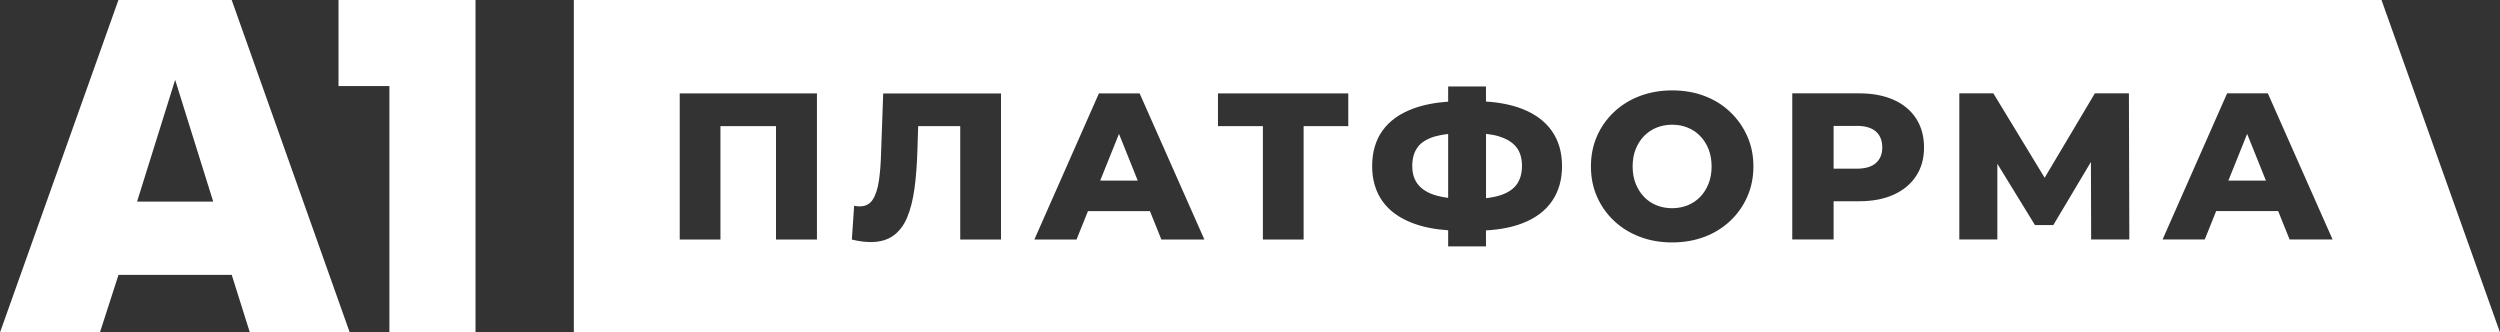 <svg width="376" height="50" viewBox="0 0 376 50" fill="none" xmlns="http://www.w3.org/2000/svg">
<rect x="0" y="0" width="376" height="50" fill="#333333" stroke="none"/>
<path d="M32.061 30.323H20.614L26.342 12.011L32.069 30.323H32.061ZM52.597 49.992L34.846 0H17.813L0 50H15.028L17.821 41.343H34.854L37.577 50H52.605L52.597 49.992ZM71.519 49.992V0H50.912V12.947H58.566V50H71.519V49.992ZM225.511 20.527C224.926 20.348 224.255 20.215 223.498 20.13V29.808C224.263 29.722 224.949 29.582 225.542 29.403C226.697 29.044 227.54 28.506 228.086 27.773C228.632 27.04 228.905 26.096 228.905 24.949C228.905 23.803 228.624 22.836 228.055 22.126C227.493 21.416 226.642 20.886 225.511 20.543V20.527ZM255.715 20.465C255.184 19.911 254.552 19.49 253.827 19.194C253.101 18.897 252.321 18.757 251.486 18.757C250.651 18.757 249.871 18.905 249.145 19.194C248.42 19.49 247.795 19.911 247.257 20.465C246.726 21.019 246.305 21.681 246.001 22.446C245.696 23.21 245.548 24.076 245.548 25.035C245.548 25.994 245.696 26.837 246.001 27.609C246.305 28.381 246.726 29.052 247.257 29.605C247.788 30.159 248.42 30.588 249.145 30.877C249.871 31.173 250.651 31.313 251.486 31.313C252.321 31.313 253.101 31.165 253.827 30.877C254.552 30.58 255.177 30.159 255.715 29.605C256.246 29.052 256.667 28.389 256.971 27.609C257.275 26.837 257.424 25.979 257.424 25.035C257.424 24.091 257.268 23.21 256.971 22.446C256.667 21.681 256.246 21.019 255.715 20.465ZM213.253 22.095C212.691 22.82 212.403 23.772 212.403 24.965C212.403 26.158 212.715 27.086 213.331 27.819C213.948 28.552 214.86 29.083 216.062 29.418C216.593 29.566 217.17 29.676 217.802 29.761V20.145C217.084 20.231 216.444 20.348 215.883 20.504C214.689 20.839 213.807 21.369 213.245 22.087L213.253 22.095ZM165.478 27.164H171.119L168.295 20.137L165.47 27.164H165.478ZM279.232 18.936H275.775V25.37H279.232C280.527 25.37 281.503 25.09 282.135 24.52C282.774 23.959 283.094 23.171 283.094 22.165C283.094 21.159 282.774 20.34 282.135 19.779C281.495 19.217 280.527 18.928 279.232 18.928V18.936ZM358.179 0H86.305V50H376L358.179 0ZM122.868 36.024H116.711V18.975H108.355V36.024H102.23V14.046H122.868V36.024ZM150.544 36.024H144.419V18.975H138.091L137.981 22.555C137.919 24.692 137.771 26.61 137.544 28.319C137.31 30.026 136.944 31.477 136.444 32.686C135.945 33.887 135.243 34.807 134.353 35.447C133.464 36.086 132.324 36.406 130.943 36.406C130.522 36.406 130.077 36.375 129.609 36.313C129.141 36.25 128.642 36.157 128.119 36.032L128.462 30.947C128.759 31.009 129.04 31.04 129.313 31.04C130.171 31.04 130.819 30.697 131.263 30.019C131.7 29.34 132.012 28.381 132.192 27.149C132.371 25.916 132.481 24.466 132.52 22.812L132.832 14.054H150.551V36.032L150.544 36.024ZM174.669 36.024L172.953 31.75H163.629L161.912 36.024H155.568L165.275 14.046H171.4L181.138 36.024H174.669ZM202.79 18.975H196.064V36.024H189.939V18.975H183.182V14.046H202.782V18.975H202.79ZM233.438 30.229C232.44 31.688 230.973 32.795 229.022 33.559C227.469 34.168 225.62 34.534 223.49 34.651V37.061H217.802V34.636C215.781 34.495 214.018 34.144 212.512 33.575C210.491 32.819 208.962 31.719 207.924 30.261C206.886 28.802 206.371 27.04 206.371 24.973C206.371 22.906 206.886 21.104 207.924 19.654C208.962 18.195 210.491 17.096 212.528 16.339C214.041 15.778 215.797 15.427 217.802 15.286V13.009H223.49V15.271C225.558 15.403 227.36 15.77 228.882 16.355C230.864 17.119 232.362 18.227 233.392 19.685C234.414 21.143 234.929 22.906 234.929 24.973C234.929 27.04 234.429 28.779 233.438 30.229ZM262.784 29.598C262.168 30.994 261.309 32.203 260.225 33.224C259.133 34.254 257.853 35.049 256.378 35.611C254.903 36.172 253.273 36.461 251.494 36.461C249.715 36.461 248.107 36.18 246.625 35.611C245.135 35.049 243.847 34.246 242.747 33.209C241.647 32.171 240.796 30.962 240.188 29.582C239.579 28.201 239.275 26.681 239.275 25.027C239.275 23.374 239.579 21.853 240.188 20.473C240.796 19.092 241.647 17.883 242.747 16.846C243.847 15.809 245.142 15.005 246.625 14.444C248.115 13.882 249.738 13.594 251.494 13.594C253.249 13.594 254.903 13.875 256.378 14.444C257.853 15.005 259.14 15.809 260.225 16.846C261.317 17.883 262.168 19.092 262.784 20.473C263.401 21.853 263.713 23.374 263.713 25.027C263.713 26.681 263.401 28.201 262.784 29.598ZM288.182 26.47C287.386 27.687 286.262 28.623 284.803 29.278C283.344 29.941 281.612 30.268 279.607 30.268H275.775V36.016H269.557V14.038H279.607C281.62 14.038 283.352 14.366 284.803 15.013C286.262 15.661 287.386 16.596 288.182 17.821C288.977 19.045 289.375 20.496 289.375 22.173C289.375 23.85 288.977 25.261 288.182 26.478V26.47ZM314.508 36.016L314.476 24.357L308.82 33.848H306.057L300.401 24.63V36.016H294.681V14.038H299.8L307.516 26.735L315.069 14.038H320.188L320.25 36.016H314.5H314.508ZM344.353 36.016L342.636 31.742H333.312L331.595 36.016H325.252L334.958 14.038H341.083L350.821 36.016H344.353ZM335.153 27.164H340.795L337.97 20.137L335.146 27.164H335.153Z" fill="white"/>
</svg>
